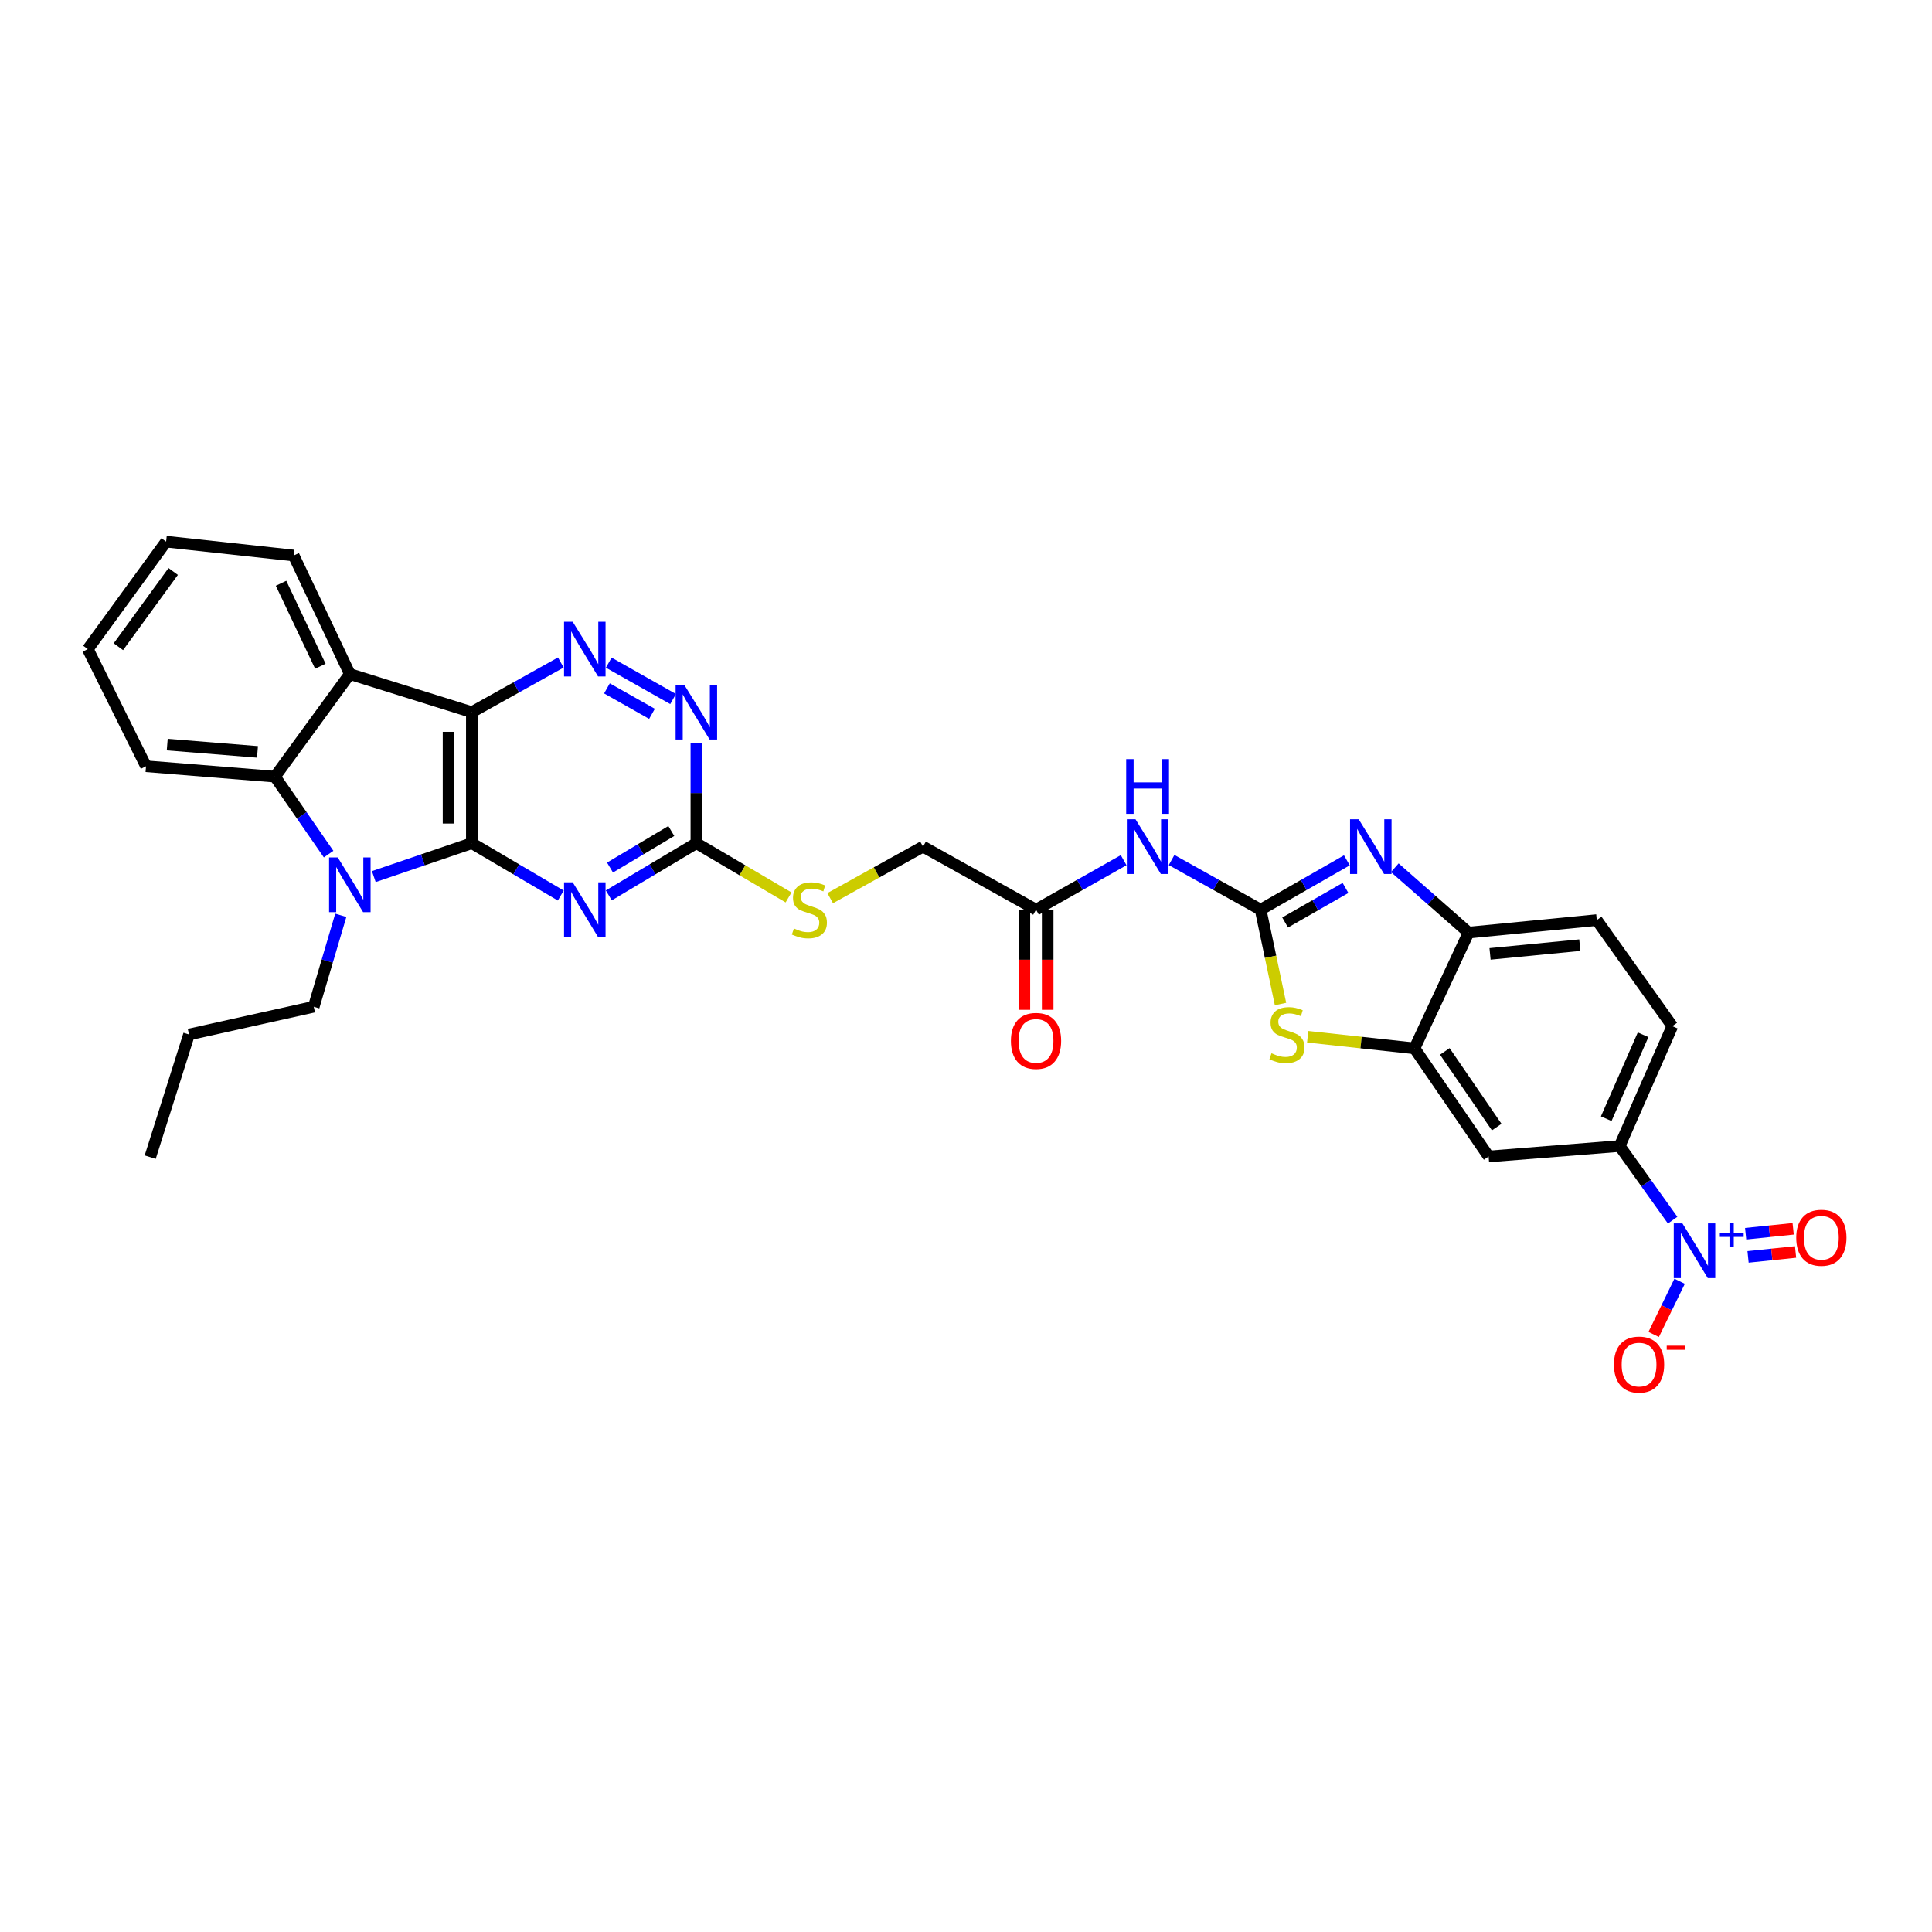 <?xml version='1.0' encoding='iso-8859-1'?>
<svg version='1.1' baseProfile='full'
              xmlns='http://www.w3.org/2000/svg'
                      xmlns:rdkit='http://www.rdkit.org/xml'
                      xmlns:xlink='http://www.w3.org/1999/xlink'
                  xml:space='preserve'
width='1000px' height='1000px' viewBox='0 0 1000 1000'>
<!-- END OF HEADER -->
<rect style='opacity:1.0;fill:#FFFFFF;stroke:none' width='1000' height='1000' x='0' y='0'> </rect>
<path class='bond-0' d='M 244.215,436.43 L 244.215,368.625' style='fill:none;fill-rule:evenodd;stroke:#000000;stroke-width:6px;stroke-linecap:butt;stroke-linejoin:miter;stroke-opacity:1' />
<path class='bond-0' d='M 232.161,426.259 L 232.161,378.796' style='fill:none;fill-rule:evenodd;stroke:#000000;stroke-width:6px;stroke-linecap:butt;stroke-linejoin:miter;stroke-opacity:1' />
<path class='bond-1' d='M 244.215,436.43 L 218.847,445.079' style='fill:none;fill-rule:evenodd;stroke:#000000;stroke-width:6px;stroke-linecap:butt;stroke-linejoin:miter;stroke-opacity:1' />
<path class='bond-1' d='M 218.847,445.079 L 193.479,453.729' style='fill:none;fill-rule:evenodd;stroke:#0000FF;stroke-width:6px;stroke-linecap:butt;stroke-linejoin:miter;stroke-opacity:1' />
<path class='bond-3' d='M 244.215,436.43 L 267.235,449.983' style='fill:none;fill-rule:evenodd;stroke:#000000;stroke-width:6px;stroke-linecap:butt;stroke-linejoin:miter;stroke-opacity:1' />
<path class='bond-3' d='M 267.235,449.983 L 290.255,463.536' style='fill:none;fill-rule:evenodd;stroke:#0000FF;stroke-width:6px;stroke-linecap:butt;stroke-linejoin:miter;stroke-opacity:1' />
<path class='bond-4' d='M 244.215,368.625 L 181.071,348.889' style='fill:none;fill-rule:evenodd;stroke:#000000;stroke-width:6px;stroke-linecap:butt;stroke-linejoin:miter;stroke-opacity:1' />
<path class='bond-7' d='M 244.215,368.625 L 267.246,355.767' style='fill:none;fill-rule:evenodd;stroke:#000000;stroke-width:6px;stroke-linecap:butt;stroke-linejoin:miter;stroke-opacity:1' />
<path class='bond-7' d='M 267.246,355.767 L 290.277,342.909' style='fill:none;fill-rule:evenodd;stroke:#0000FF;stroke-width:6px;stroke-linecap:butt;stroke-linejoin:miter;stroke-opacity:1' />
<path class='bond-8' d='M 170.087,442.098 L 156.202,422.046' style='fill:none;fill-rule:evenodd;stroke:#0000FF;stroke-width:6px;stroke-linecap:butt;stroke-linejoin:miter;stroke-opacity:1' />
<path class='bond-8' d='M 156.202,422.046 L 142.317,401.995' style='fill:none;fill-rule:evenodd;stroke:#000000;stroke-width:6px;stroke-linecap:butt;stroke-linejoin:miter;stroke-opacity:1' />
<path class='bond-25' d='M 176.395,473.766 L 169.394,497.428' style='fill:none;fill-rule:evenodd;stroke:#0000FF;stroke-width:6px;stroke-linecap:butt;stroke-linejoin:miter;stroke-opacity:1' />
<path class='bond-25' d='M 169.394,497.428 L 162.394,521.09' style='fill:none;fill-rule:evenodd;stroke:#000000;stroke-width:6px;stroke-linecap:butt;stroke-linejoin:miter;stroke-opacity:1' />
<path class='bond-2' d='M 652.491,470.858 L 629.45,458.004' style='fill:none;fill-rule:evenodd;stroke:#000000;stroke-width:6px;stroke-linecap:butt;stroke-linejoin:miter;stroke-opacity:1' />
<path class='bond-2' d='M 629.45,458.004 L 606.409,445.15' style='fill:none;fill-rule:evenodd;stroke:#0000FF;stroke-width:6px;stroke-linecap:butt;stroke-linejoin:miter;stroke-opacity:1' />
<path class='bond-5' d='M 652.491,470.858 L 674.814,458.084' style='fill:none;fill-rule:evenodd;stroke:#000000;stroke-width:6px;stroke-linecap:butt;stroke-linejoin:miter;stroke-opacity:1' />
<path class='bond-5' d='M 674.814,458.084 L 697.138,445.31' style='fill:none;fill-rule:evenodd;stroke:#0000FF;stroke-width:6px;stroke-linecap:butt;stroke-linejoin:miter;stroke-opacity:1' />
<path class='bond-5' d='M 665.175,477.488 L 680.801,468.546' style='fill:none;fill-rule:evenodd;stroke:#000000;stroke-width:6px;stroke-linecap:butt;stroke-linejoin:miter;stroke-opacity:1' />
<path class='bond-5' d='M 680.801,468.546 L 696.428,459.605' style='fill:none;fill-rule:evenodd;stroke:#0000FF;stroke-width:6px;stroke-linecap:butt;stroke-linejoin:miter;stroke-opacity:1' />
<path class='bond-9' d='M 652.491,470.858 L 657.641,495.268' style='fill:none;fill-rule:evenodd;stroke:#000000;stroke-width:6px;stroke-linecap:butt;stroke-linejoin:miter;stroke-opacity:1' />
<path class='bond-9' d='M 657.641,495.268 L 662.791,519.678' style='fill:none;fill-rule:evenodd;stroke:#CCCC00;stroke-width:6px;stroke-linecap:butt;stroke-linejoin:miter;stroke-opacity:1' />
<path class='bond-11' d='M 315.112,463.453 L 337.775,449.941' style='fill:none;fill-rule:evenodd;stroke:#0000FF;stroke-width:6px;stroke-linecap:butt;stroke-linejoin:miter;stroke-opacity:1' />
<path class='bond-11' d='M 337.775,449.941 L 360.438,436.43' style='fill:none;fill-rule:evenodd;stroke:#000000;stroke-width:6px;stroke-linecap:butt;stroke-linejoin:miter;stroke-opacity:1' />
<path class='bond-11' d='M 315.738,449.045 L 331.602,439.587' style='fill:none;fill-rule:evenodd;stroke:#0000FF;stroke-width:6px;stroke-linecap:butt;stroke-linejoin:miter;stroke-opacity:1' />
<path class='bond-11' d='M 331.602,439.587 L 347.466,430.129' style='fill:none;fill-rule:evenodd;stroke:#000000;stroke-width:6px;stroke-linecap:butt;stroke-linejoin:miter;stroke-opacity:1' />
<path class='bond-26' d='M 181.071,348.889 L 152.007,287.533' style='fill:none;fill-rule:evenodd;stroke:#000000;stroke-width:6px;stroke-linecap:butt;stroke-linejoin:miter;stroke-opacity:1' />
<path class='bond-26' d='M 165.818,344.846 L 145.473,301.897' style='fill:none;fill-rule:evenodd;stroke:#000000;stroke-width:6px;stroke-linecap:butt;stroke-linejoin:miter;stroke-opacity:1' />
<path class='bond-32' d='M 181.071,348.889 L 142.317,401.995' style='fill:none;fill-rule:evenodd;stroke:#000000;stroke-width:6px;stroke-linecap:butt;stroke-linejoin:miter;stroke-opacity:1' />
<path class='bond-14' d='M 721.945,449.146 L 741.033,465.925' style='fill:none;fill-rule:evenodd;stroke:#0000FF;stroke-width:6px;stroke-linecap:butt;stroke-linejoin:miter;stroke-opacity:1' />
<path class='bond-14' d='M 741.033,465.925 L 760.121,482.704' style='fill:none;fill-rule:evenodd;stroke:#000000;stroke-width:6px;stroke-linecap:butt;stroke-linejoin:miter;stroke-opacity:1' />
<path class='bond-6' d='M 865.756,631.559 L 852.038,612.377' style='fill:none;fill-rule:evenodd;stroke:#0000FF;stroke-width:6px;stroke-linecap:butt;stroke-linejoin:miter;stroke-opacity:1' />
<path class='bond-6' d='M 852.038,612.377 L 838.32,593.195' style='fill:none;fill-rule:evenodd;stroke:#000000;stroke-width:6px;stroke-linecap:butt;stroke-linejoin:miter;stroke-opacity:1' />
<path class='bond-18' d='M 869.369,663.182 L 862.655,676.947' style='fill:none;fill-rule:evenodd;stroke:#0000FF;stroke-width:6px;stroke-linecap:butt;stroke-linejoin:miter;stroke-opacity:1' />
<path class='bond-18' d='M 862.655,676.947 L 855.94,690.712' style='fill:none;fill-rule:evenodd;stroke:#FF0000;stroke-width:6px;stroke-linecap:butt;stroke-linejoin:miter;stroke-opacity:1' />
<path class='bond-19' d='M 904.791,650.569 L 917.086,649.294' style='fill:none;fill-rule:evenodd;stroke:#0000FF;stroke-width:6px;stroke-linecap:butt;stroke-linejoin:miter;stroke-opacity:1' />
<path class='bond-19' d='M 917.086,649.294 L 929.382,648.018' style='fill:none;fill-rule:evenodd;stroke:#FF0000;stroke-width:6px;stroke-linecap:butt;stroke-linejoin:miter;stroke-opacity:1' />
<path class='bond-19' d='M 903.547,638.579 L 915.843,637.304' style='fill:none;fill-rule:evenodd;stroke:#0000FF;stroke-width:6px;stroke-linecap:butt;stroke-linejoin:miter;stroke-opacity:1' />
<path class='bond-19' d='M 915.843,637.304 L 928.138,636.028' style='fill:none;fill-rule:evenodd;stroke:#FF0000;stroke-width:6px;stroke-linecap:butt;stroke-linejoin:miter;stroke-opacity:1' />
<path class='bond-33' d='M 315.09,342.987 L 348.395,361.817' style='fill:none;fill-rule:evenodd;stroke:#0000FF;stroke-width:6px;stroke-linecap:butt;stroke-linejoin:miter;stroke-opacity:1' />
<path class='bond-33' d='M 314.153,356.305 L 337.467,369.486' style='fill:none;fill-rule:evenodd;stroke:#0000FF;stroke-width:6px;stroke-linecap:butt;stroke-linejoin:miter;stroke-opacity:1' />
<path class='bond-27' d='M 142.317,401.995 L 75.583,396.611' style='fill:none;fill-rule:evenodd;stroke:#000000;stroke-width:6px;stroke-linecap:butt;stroke-linejoin:miter;stroke-opacity:1' />
<path class='bond-27' d='M 133.276,389.172 L 86.563,385.403' style='fill:none;fill-rule:evenodd;stroke:#000000;stroke-width:6px;stroke-linecap:butt;stroke-linejoin:miter;stroke-opacity:1' />
<path class='bond-12' d='M 676.859,536.616 L 704.497,539.622' style='fill:none;fill-rule:evenodd;stroke:#CCCC00;stroke-width:6px;stroke-linecap:butt;stroke-linejoin:miter;stroke-opacity:1' />
<path class='bond-12' d='M 704.497,539.622 L 732.136,542.627' style='fill:none;fill-rule:evenodd;stroke:#000000;stroke-width:6px;stroke-linecap:butt;stroke-linejoin:miter;stroke-opacity:1' />
<path class='bond-10' d='M 581.596,445.231 L 558.922,458.044' style='fill:none;fill-rule:evenodd;stroke:#0000FF;stroke-width:6px;stroke-linecap:butt;stroke-linejoin:miter;stroke-opacity:1' />
<path class='bond-10' d='M 558.922,458.044 L 536.248,470.858' style='fill:none;fill-rule:evenodd;stroke:#000000;stroke-width:6px;stroke-linecap:butt;stroke-linejoin:miter;stroke-opacity:1' />
<path class='bond-13' d='M 360.438,436.43 L 360.438,410.455' style='fill:none;fill-rule:evenodd;stroke:#000000;stroke-width:6px;stroke-linecap:butt;stroke-linejoin:miter;stroke-opacity:1' />
<path class='bond-13' d='M 360.438,410.455 L 360.438,384.48' style='fill:none;fill-rule:evenodd;stroke:#0000FF;stroke-width:6px;stroke-linecap:butt;stroke-linejoin:miter;stroke-opacity:1' />
<path class='bond-20' d='M 360.438,436.43 L 384.297,450.472' style='fill:none;fill-rule:evenodd;stroke:#000000;stroke-width:6px;stroke-linecap:butt;stroke-linejoin:miter;stroke-opacity:1' />
<path class='bond-20' d='M 384.297,450.472 L 408.157,464.515' style='fill:none;fill-rule:evenodd;stroke:#CCCC00;stroke-width:6px;stroke-linecap:butt;stroke-linejoin:miter;stroke-opacity:1' />
<path class='bond-16' d='M 732.136,542.627 L 770.508,598.592' style='fill:none;fill-rule:evenodd;stroke:#000000;stroke-width:6px;stroke-linecap:butt;stroke-linejoin:miter;stroke-opacity:1' />
<path class='bond-16' d='M 747.833,544.205 L 774.694,583.381' style='fill:none;fill-rule:evenodd;stroke:#000000;stroke-width:6px;stroke-linecap:butt;stroke-linejoin:miter;stroke-opacity:1' />
<path class='bond-35' d='M 732.136,542.627 L 760.121,482.704' style='fill:none;fill-rule:evenodd;stroke:#000000;stroke-width:6px;stroke-linecap:butt;stroke-linejoin:miter;stroke-opacity:1' />
<path class='bond-21' d='M 760.121,482.704 L 826.487,476.242' style='fill:none;fill-rule:evenodd;stroke:#000000;stroke-width:6px;stroke-linecap:butt;stroke-linejoin:miter;stroke-opacity:1' />
<path class='bond-21' d='M 771.244,493.733 L 817.7,489.209' style='fill:none;fill-rule:evenodd;stroke:#000000;stroke-width:6px;stroke-linecap:butt;stroke-linejoin:miter;stroke-opacity:1' />
<path class='bond-15' d='M 838.32,593.195 L 770.508,598.592' style='fill:none;fill-rule:evenodd;stroke:#000000;stroke-width:6px;stroke-linecap:butt;stroke-linejoin:miter;stroke-opacity:1' />
<path class='bond-36' d='M 838.32,593.195 L 865.589,531.129' style='fill:none;fill-rule:evenodd;stroke:#000000;stroke-width:6px;stroke-linecap:butt;stroke-linejoin:miter;stroke-opacity:1' />
<path class='bond-36' d='M 831.374,579.036 L 850.463,535.59' style='fill:none;fill-rule:evenodd;stroke:#000000;stroke-width:6px;stroke-linecap:butt;stroke-linejoin:miter;stroke-opacity:1' />
<path class='bond-17' d='M 536.248,470.858 L 477.758,438.224' style='fill:none;fill-rule:evenodd;stroke:#000000;stroke-width:6px;stroke-linecap:butt;stroke-linejoin:miter;stroke-opacity:1' />
<path class='bond-23' d='M 530.221,470.858 L 530.221,496.766' style='fill:none;fill-rule:evenodd;stroke:#000000;stroke-width:6px;stroke-linecap:butt;stroke-linejoin:miter;stroke-opacity:1' />
<path class='bond-23' d='M 530.221,496.766 L 530.221,522.674' style='fill:none;fill-rule:evenodd;stroke:#FF0000;stroke-width:6px;stroke-linecap:butt;stroke-linejoin:miter;stroke-opacity:1' />
<path class='bond-23' d='M 542.275,470.858 L 542.275,496.766' style='fill:none;fill-rule:evenodd;stroke:#000000;stroke-width:6px;stroke-linecap:butt;stroke-linejoin:miter;stroke-opacity:1' />
<path class='bond-23' d='M 542.275,496.766 L 542.275,522.674' style='fill:none;fill-rule:evenodd;stroke:#FF0000;stroke-width:6px;stroke-linecap:butt;stroke-linejoin:miter;stroke-opacity:1' />
<path class='bond-24' d='M 429.696,464.888 L 453.727,451.556' style='fill:none;fill-rule:evenodd;stroke:#CCCC00;stroke-width:6px;stroke-linecap:butt;stroke-linejoin:miter;stroke-opacity:1' />
<path class='bond-24' d='M 453.727,451.556 L 477.758,438.224' style='fill:none;fill-rule:evenodd;stroke:#000000;stroke-width:6px;stroke-linecap:butt;stroke-linejoin:miter;stroke-opacity:1' />
<path class='bond-22' d='M 826.487,476.242 L 865.589,531.129' style='fill:none;fill-rule:evenodd;stroke:#000000;stroke-width:6px;stroke-linecap:butt;stroke-linejoin:miter;stroke-opacity:1' />
<path class='bond-28' d='M 162.394,521.09 L 97.837,535.448' style='fill:none;fill-rule:evenodd;stroke:#000000;stroke-width:6px;stroke-linecap:butt;stroke-linejoin:miter;stroke-opacity:1' />
<path class='bond-29' d='M 152.007,287.533 L 85.984,280.355' style='fill:none;fill-rule:evenodd;stroke:#000000;stroke-width:6px;stroke-linecap:butt;stroke-linejoin:miter;stroke-opacity:1' />
<path class='bond-30' d='M 75.583,396.611 L 45.455,335.978' style='fill:none;fill-rule:evenodd;stroke:#000000;stroke-width:6px;stroke-linecap:butt;stroke-linejoin:miter;stroke-opacity:1' />
<path class='bond-31' d='M 97.837,535.448 L 77.74,598.947' style='fill:none;fill-rule:evenodd;stroke:#000000;stroke-width:6px;stroke-linecap:butt;stroke-linejoin:miter;stroke-opacity:1' />
<path class='bond-34' d='M 85.984,280.355 L 45.455,335.978' style='fill:none;fill-rule:evenodd;stroke:#000000;stroke-width:6px;stroke-linecap:butt;stroke-linejoin:miter;stroke-opacity:1' />
<path class='bond-34' d='M 89.647,295.797 L 61.276,334.733' style='fill:none;fill-rule:evenodd;stroke:#000000;stroke-width:6px;stroke-linecap:butt;stroke-linejoin:miter;stroke-opacity:1' />
<path  class='atom-2' d='M 174.811 443.8
L 184.091 458.8
Q 185.011 460.28, 186.491 462.96
Q 187.971 465.64, 188.051 465.8
L 188.051 443.8
L 191.811 443.8
L 191.811 472.12
L 187.931 472.12
L 177.971 455.72
Q 176.811 453.8, 175.571 451.6
Q 174.371 449.4, 174.011 448.72
L 174.011 472.12
L 170.331 472.12
L 170.331 443.8
L 174.811 443.8
' fill='#0000FF'/>
<path  class='atom-4' d='M 296.431 456.698
L 305.711 471.698
Q 306.631 473.178, 308.111 475.858
Q 309.591 478.538, 309.671 478.698
L 309.671 456.698
L 313.431 456.698
L 313.431 485.018
L 309.551 485.018
L 299.591 468.618
Q 298.431 466.698, 297.191 464.498
Q 295.991 462.298, 295.631 461.618
L 295.631 485.018
L 291.951 485.018
L 291.951 456.698
L 296.431 456.698
' fill='#0000FF'/>
<path  class='atom-6' d='M 703.261 424.064
L 712.541 439.064
Q 713.461 440.544, 714.941 443.224
Q 716.421 445.904, 716.501 446.064
L 716.501 424.064
L 720.261 424.064
L 720.261 452.384
L 716.381 452.384
L 706.421 435.984
Q 705.261 434.064, 704.021 431.864
Q 702.821 429.664, 702.461 428.984
L 702.461 452.384
L 698.781 452.384
L 698.781 424.064
L 703.261 424.064
' fill='#0000FF'/>
<path  class='atom-7' d='M 870.814 633.225
L 880.094 648.225
Q 881.014 649.705, 882.494 652.385
Q 883.974 655.065, 884.054 655.225
L 884.054 633.225
L 887.814 633.225
L 887.814 661.545
L 883.934 661.545
L 873.974 645.145
Q 872.814 643.225, 871.574 641.025
Q 870.374 638.825, 870.014 638.145
L 870.014 661.545
L 866.334 661.545
L 866.334 633.225
L 870.814 633.225
' fill='#0000FF'/>
<path  class='atom-7' d='M 890.19 638.33
L 895.18 638.33
L 895.18 633.076
L 897.397 633.076
L 897.397 638.33
L 902.519 638.33
L 902.519 640.231
L 897.397 640.231
L 897.397 645.511
L 895.18 645.511
L 895.18 640.231
L 890.19 640.231
L 890.19 638.33
' fill='#0000FF'/>
<path  class='atom-8' d='M 296.431 321.818
L 305.711 336.818
Q 306.631 338.298, 308.111 340.978
Q 309.591 343.658, 309.671 343.818
L 309.671 321.818
L 313.431 321.818
L 313.431 350.138
L 309.551 350.138
L 299.591 333.738
Q 298.431 331.818, 297.191 329.618
Q 295.991 327.418, 295.631 326.738
L 295.631 350.138
L 291.951 350.138
L 291.951 321.818
L 296.431 321.818
' fill='#0000FF'/>
<path  class='atom-10' d='M 658.119 545.168
Q 658.439 545.288, 659.759 545.848
Q 661.079 546.408, 662.519 546.768
Q 663.999 547.088, 665.439 547.088
Q 668.119 547.088, 669.679 545.808
Q 671.239 544.488, 671.239 542.208
Q 671.239 540.648, 670.439 539.688
Q 669.679 538.728, 668.479 538.208
Q 667.279 537.688, 665.279 537.088
Q 662.759 536.328, 661.239 535.608
Q 659.759 534.888, 658.679 533.368
Q 657.639 531.848, 657.639 529.288
Q 657.639 525.728, 660.039 523.528
Q 662.479 521.328, 667.279 521.328
Q 670.559 521.328, 674.279 522.888
L 673.359 525.968
Q 669.959 524.568, 667.399 524.568
Q 664.639 524.568, 663.119 525.728
Q 661.599 526.848, 661.639 528.808
Q 661.639 530.328, 662.399 531.248
Q 663.199 532.168, 664.319 532.688
Q 665.479 533.208, 667.399 533.808
Q 669.959 534.608, 671.479 535.408
Q 672.999 536.208, 674.079 537.848
Q 675.199 539.448, 675.199 542.208
Q 675.199 546.128, 672.559 548.248
Q 669.959 550.328, 665.599 550.328
Q 663.079 550.328, 661.159 549.768
Q 659.279 549.248, 657.039 548.328
L 658.119 545.168
' fill='#CCCC00'/>
<path  class='atom-11' d='M 587.734 424.064
L 597.014 439.064
Q 597.934 440.544, 599.414 443.224
Q 600.894 445.904, 600.974 446.064
L 600.974 424.064
L 604.734 424.064
L 604.734 452.384
L 600.854 452.384
L 590.894 435.984
Q 589.734 434.064, 588.494 431.864
Q 587.294 429.664, 586.934 428.984
L 586.934 452.384
L 583.254 452.384
L 583.254 424.064
L 587.734 424.064
' fill='#0000FF'/>
<path  class='atom-11' d='M 582.914 392.912
L 586.754 392.912
L 586.754 404.952
L 601.234 404.952
L 601.234 392.912
L 605.074 392.912
L 605.074 421.232
L 601.234 421.232
L 601.234 408.152
L 586.754 408.152
L 586.754 421.232
L 582.914 421.232
L 582.914 392.912
' fill='#0000FF'/>
<path  class='atom-14' d='M 354.178 354.465
L 363.458 369.465
Q 364.378 370.945, 365.858 373.625
Q 367.338 376.305, 367.418 376.465
L 367.418 354.465
L 371.178 354.465
L 371.178 382.785
L 367.298 382.785
L 357.338 366.385
Q 356.178 364.465, 354.938 362.265
Q 353.738 360.065, 353.378 359.385
L 353.378 382.785
L 349.698 382.785
L 349.698 354.465
L 354.178 354.465
' fill='#0000FF'/>
<path  class='atom-19' d='M 835.372 706.31
Q 835.372 699.51, 838.732 695.71
Q 842.092 691.91, 848.372 691.91
Q 854.652 691.91, 858.012 695.71
Q 861.372 699.51, 861.372 706.31
Q 861.372 713.19, 857.972 717.11
Q 854.572 720.99, 848.372 720.99
Q 842.132 720.99, 838.732 717.11
Q 835.372 713.23, 835.372 706.31
M 848.372 717.79
Q 852.692 717.79, 855.012 714.91
Q 857.372 711.99, 857.372 706.31
Q 857.372 700.75, 855.012 697.95
Q 852.692 695.11, 848.372 695.11
Q 844.052 695.11, 841.692 697.91
Q 839.372 700.71, 839.372 706.31
Q 839.372 712.03, 841.692 714.91
Q 844.052 717.79, 848.372 717.79
' fill='#FF0000'/>
<path  class='atom-19' d='M 862.692 696.532
L 872.38 696.532
L 872.38 698.644
L 862.692 698.644
L 862.692 696.532
' fill='#FF0000'/>
<path  class='atom-20' d='M 929.729 640.654
Q 929.729 633.854, 933.089 630.054
Q 936.449 626.254, 942.729 626.254
Q 949.009 626.254, 952.369 630.054
Q 955.729 633.854, 955.729 640.654
Q 955.729 647.534, 952.329 651.454
Q 948.929 655.334, 942.729 655.334
Q 936.489 655.334, 933.089 651.454
Q 929.729 647.574, 929.729 640.654
M 942.729 652.134
Q 947.049 652.134, 949.369 649.254
Q 951.729 646.334, 951.729 640.654
Q 951.729 635.094, 949.369 632.294
Q 947.049 629.454, 942.729 629.454
Q 938.409 629.454, 936.049 632.254
Q 933.729 635.054, 933.729 640.654
Q 933.729 646.374, 936.049 649.254
Q 938.409 652.134, 942.729 652.134
' fill='#FF0000'/>
<path  class='atom-21' d='M 410.934 480.578
Q 411.254 480.698, 412.574 481.258
Q 413.894 481.818, 415.334 482.178
Q 416.814 482.498, 418.254 482.498
Q 420.934 482.498, 422.494 481.218
Q 424.054 479.898, 424.054 477.618
Q 424.054 476.058, 423.254 475.098
Q 422.494 474.138, 421.294 473.618
Q 420.094 473.098, 418.094 472.498
Q 415.574 471.738, 414.054 471.018
Q 412.574 470.298, 411.494 468.778
Q 410.454 467.258, 410.454 464.698
Q 410.454 461.138, 412.854 458.938
Q 415.294 456.738, 420.094 456.738
Q 423.374 456.738, 427.094 458.298
L 426.174 461.378
Q 422.774 459.978, 420.214 459.978
Q 417.454 459.978, 415.934 461.138
Q 414.414 462.258, 414.454 464.218
Q 414.454 465.738, 415.214 466.658
Q 416.014 467.578, 417.134 468.098
Q 418.294 468.618, 420.214 469.218
Q 422.774 470.018, 424.294 470.818
Q 425.814 471.618, 426.894 473.258
Q 428.014 474.858, 428.014 477.618
Q 428.014 481.538, 425.374 483.658
Q 422.774 485.738, 418.414 485.738
Q 415.894 485.738, 413.974 485.178
Q 412.094 484.658, 409.854 483.738
L 410.934 480.578
' fill='#CCCC00'/>
<path  class='atom-24' d='M 523.248 538.769
Q 523.248 531.969, 526.608 528.169
Q 529.968 524.369, 536.248 524.369
Q 542.528 524.369, 545.888 528.169
Q 549.248 531.969, 549.248 538.769
Q 549.248 545.649, 545.848 549.569
Q 542.448 553.449, 536.248 553.449
Q 530.008 553.449, 526.608 549.569
Q 523.248 545.689, 523.248 538.769
M 536.248 550.249
Q 540.568 550.249, 542.888 547.369
Q 545.248 544.449, 545.248 538.769
Q 545.248 533.209, 542.888 530.409
Q 540.568 527.569, 536.248 527.569
Q 531.928 527.569, 529.568 530.369
Q 527.248 533.169, 527.248 538.769
Q 527.248 544.489, 529.568 547.369
Q 531.928 550.249, 536.248 550.249
' fill='#FF0000'/>
</svg>
